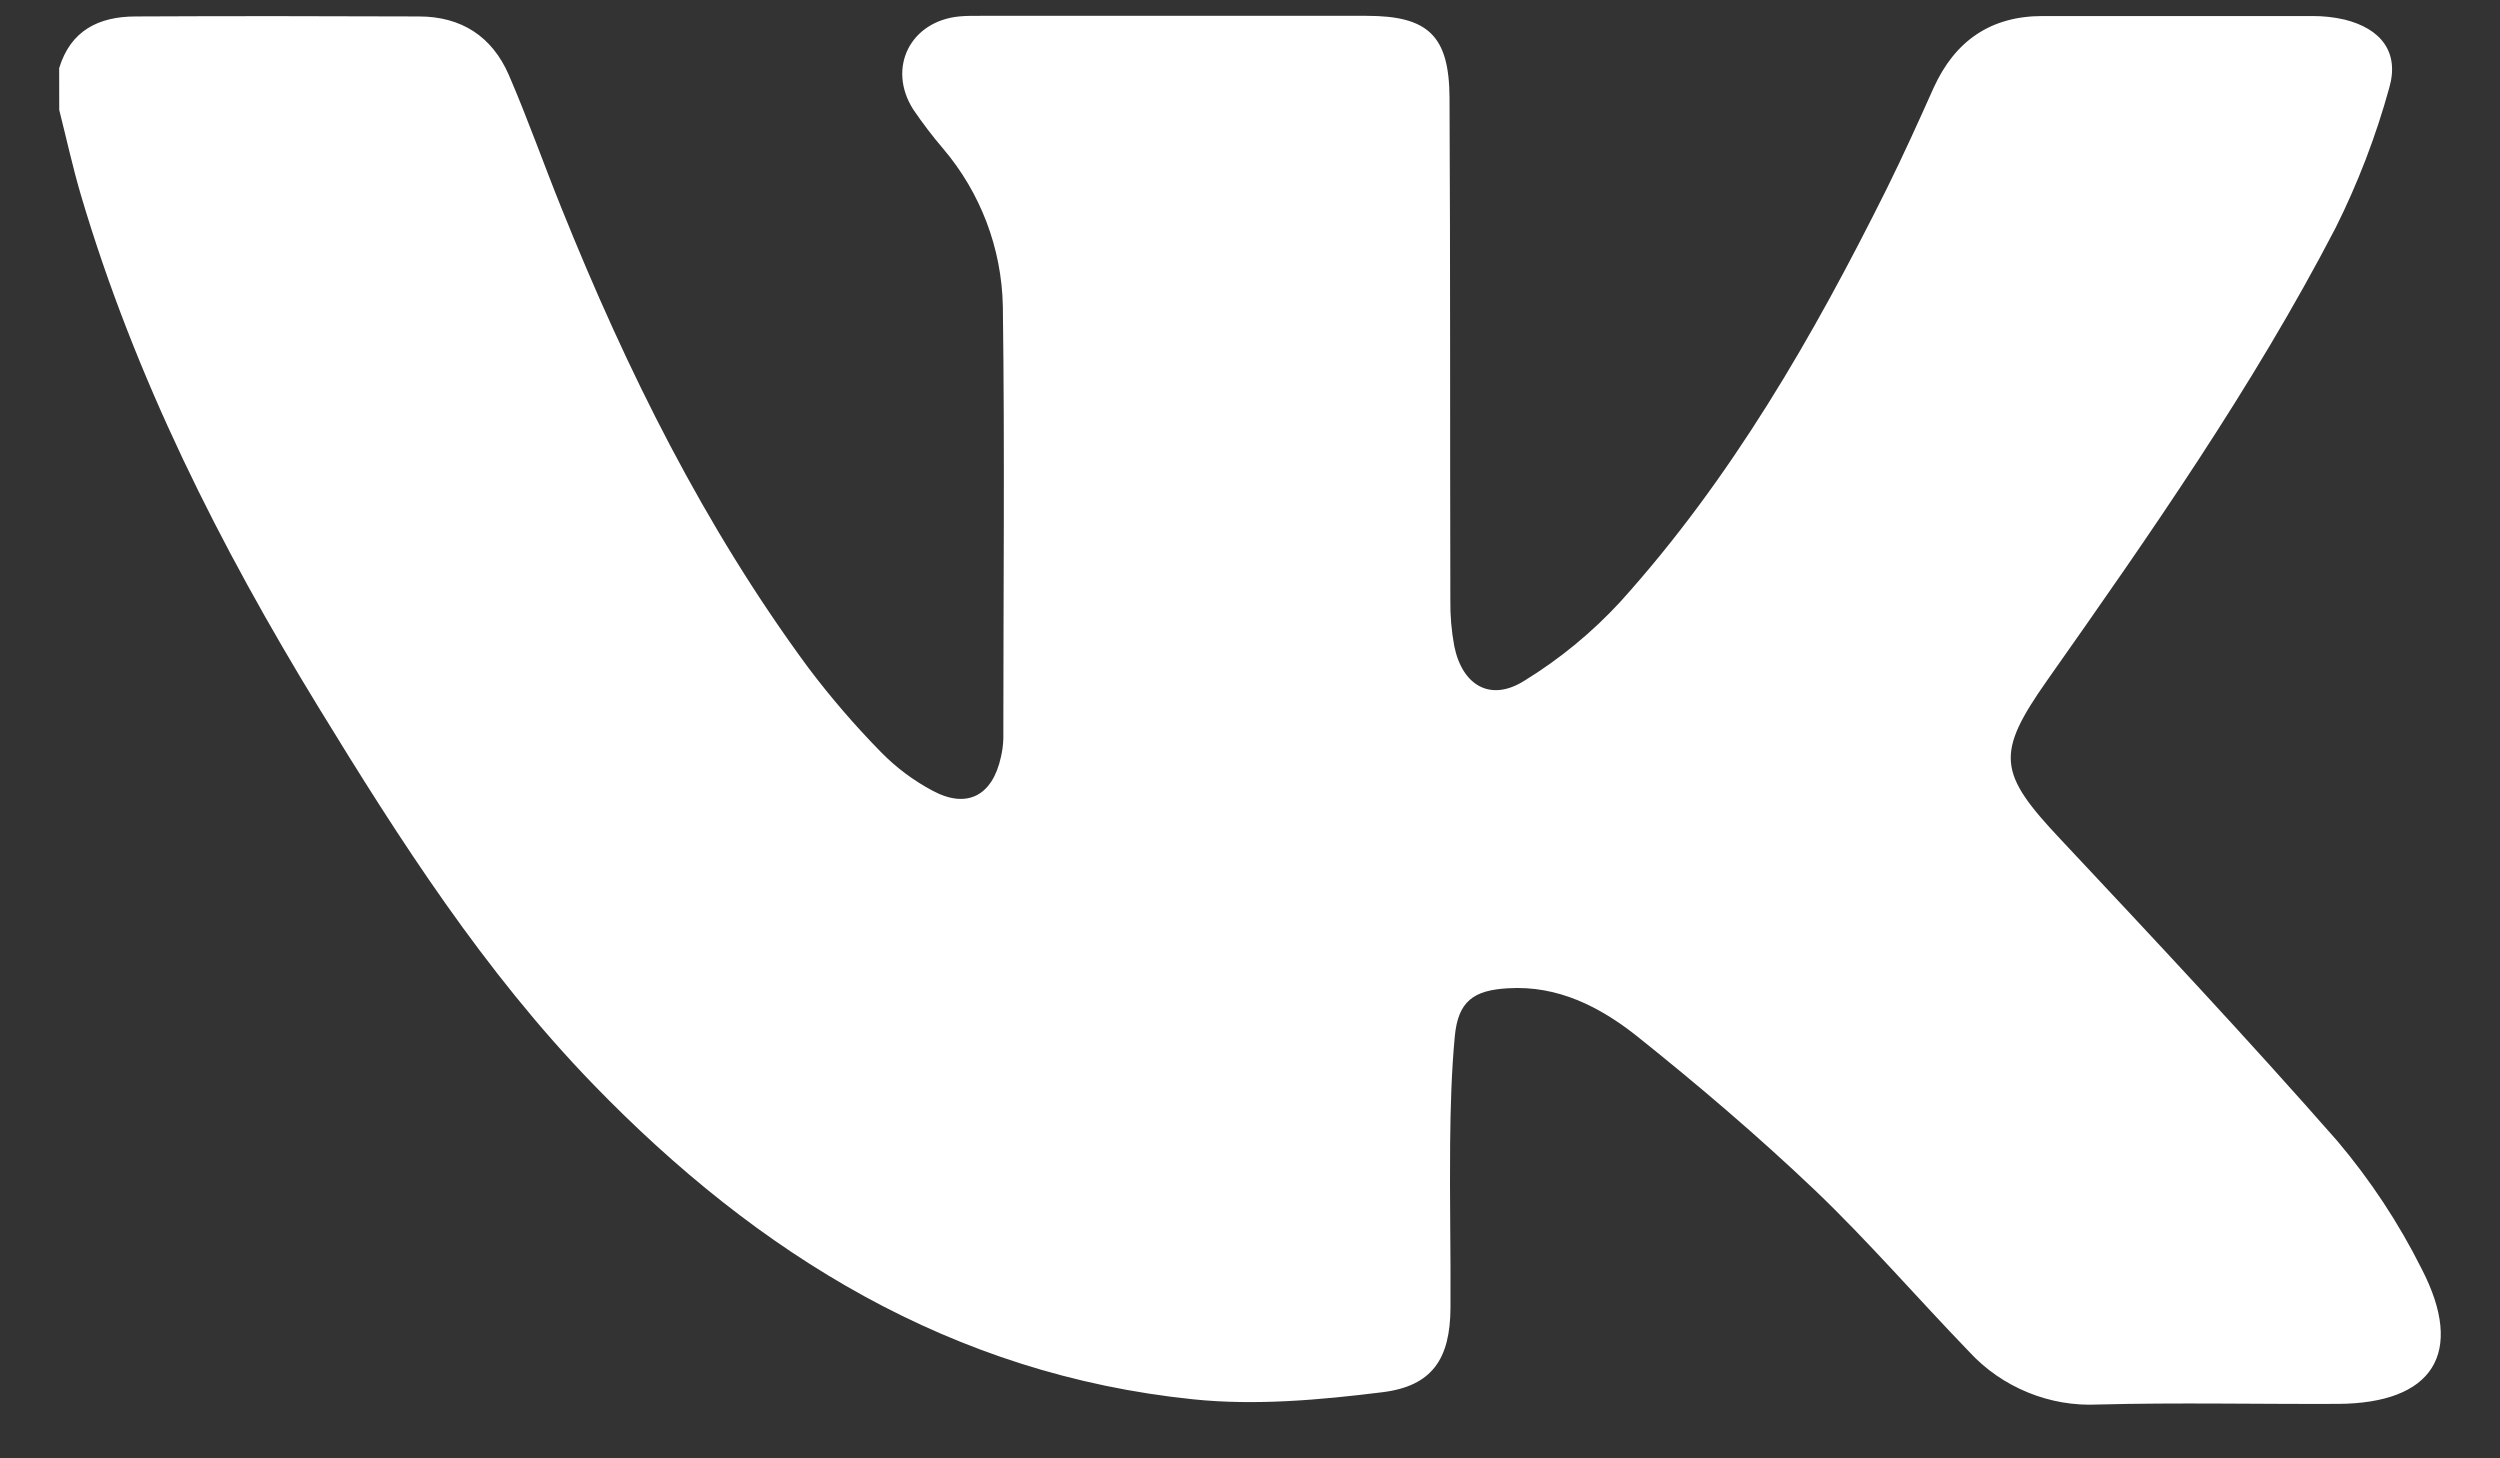 <?xml version="1.0" encoding="UTF-8"?> <svg xmlns="http://www.w3.org/2000/svg" width="36" height="21" viewBox="0 0 36 21" fill="none"><rect x="0" y="0" width="36" height="21" fill="#333333" stroke="none"/><g clip-path="url(#clip0_736_343)"><path d="M0.852 0.981C1.017 0.438 1.423 0.239 1.948 0.237C3.31 0.23 4.672 0.232 6.033 0.237C6.644 0.237 7.086 0.526 7.326 1.077C7.6 1.71 7.829 2.363 8.088 3.004C9.027 5.338 10.14 7.581 11.638 9.613C11.96 10.04 12.309 10.446 12.683 10.827C12.901 11.051 13.153 11.239 13.429 11.386C13.927 11.654 14.292 11.456 14.413 10.902C14.434 10.815 14.445 10.727 14.448 10.638C14.448 8.562 14.469 6.487 14.441 4.411C14.425 3.576 14.12 2.773 13.578 2.137C13.426 1.959 13.284 1.772 13.152 1.578C12.769 0.979 13.108 0.302 13.819 0.236C13.919 0.227 14.02 0.228 14.12 0.228C15.973 0.228 17.825 0.228 19.678 0.228C20.564 0.228 20.869 0.512 20.873 1.409C20.886 3.82 20.879 6.231 20.885 8.641C20.882 8.864 20.901 9.086 20.942 9.306C21.057 9.871 21.463 10.111 21.95 9.803C22.462 9.489 22.928 9.105 23.335 8.663C24.931 6.893 26.109 4.846 27.167 2.722C27.404 2.243 27.625 1.756 27.843 1.267C28.151 0.589 28.665 0.231 29.413 0.231C30.708 0.231 32.002 0.231 33.297 0.231C33.453 0.23 33.609 0.247 33.761 0.282C34.286 0.412 34.554 0.751 34.405 1.266C34.213 1.962 33.954 2.638 33.631 3.284C32.44 5.575 30.964 7.688 29.48 9.796C28.73 10.862 28.772 11.131 29.678 12.092C31.02 13.523 32.362 14.954 33.658 16.431C34.134 16.994 34.541 17.611 34.871 18.27C35.502 19.489 35.033 20.21 33.662 20.216C32.513 20.221 31.362 20.195 30.213 20.225C29.867 20.242 29.522 20.183 29.201 20.051C28.88 19.92 28.592 19.721 28.357 19.466C27.613 18.696 26.911 17.881 26.136 17.14C25.314 16.358 24.447 15.619 23.559 14.91C23.036 14.499 22.435 14.188 21.719 14.231C21.215 14.258 20.997 14.421 20.949 14.923C20.902 15.425 20.887 15.947 20.882 16.46C20.874 17.252 20.892 18.045 20.887 18.837C20.882 19.563 20.628 19.959 19.907 20.048C19.006 20.16 18.077 20.243 17.18 20.15C13.71 19.792 10.917 18.069 8.541 15.613C6.971 13.992 5.758 12.101 4.588 10.187C3.165 7.861 1.942 5.436 1.165 2.809C1.046 2.404 0.956 1.992 0.853 1.583L0.852 0.981Z" fill="white"></path></g><defs><clipPath id="clip0_736_343"><rect width="34.298" height="20" fill="white" transform="translate(0.852 0.227)"></rect></clipPath></defs></svg> 